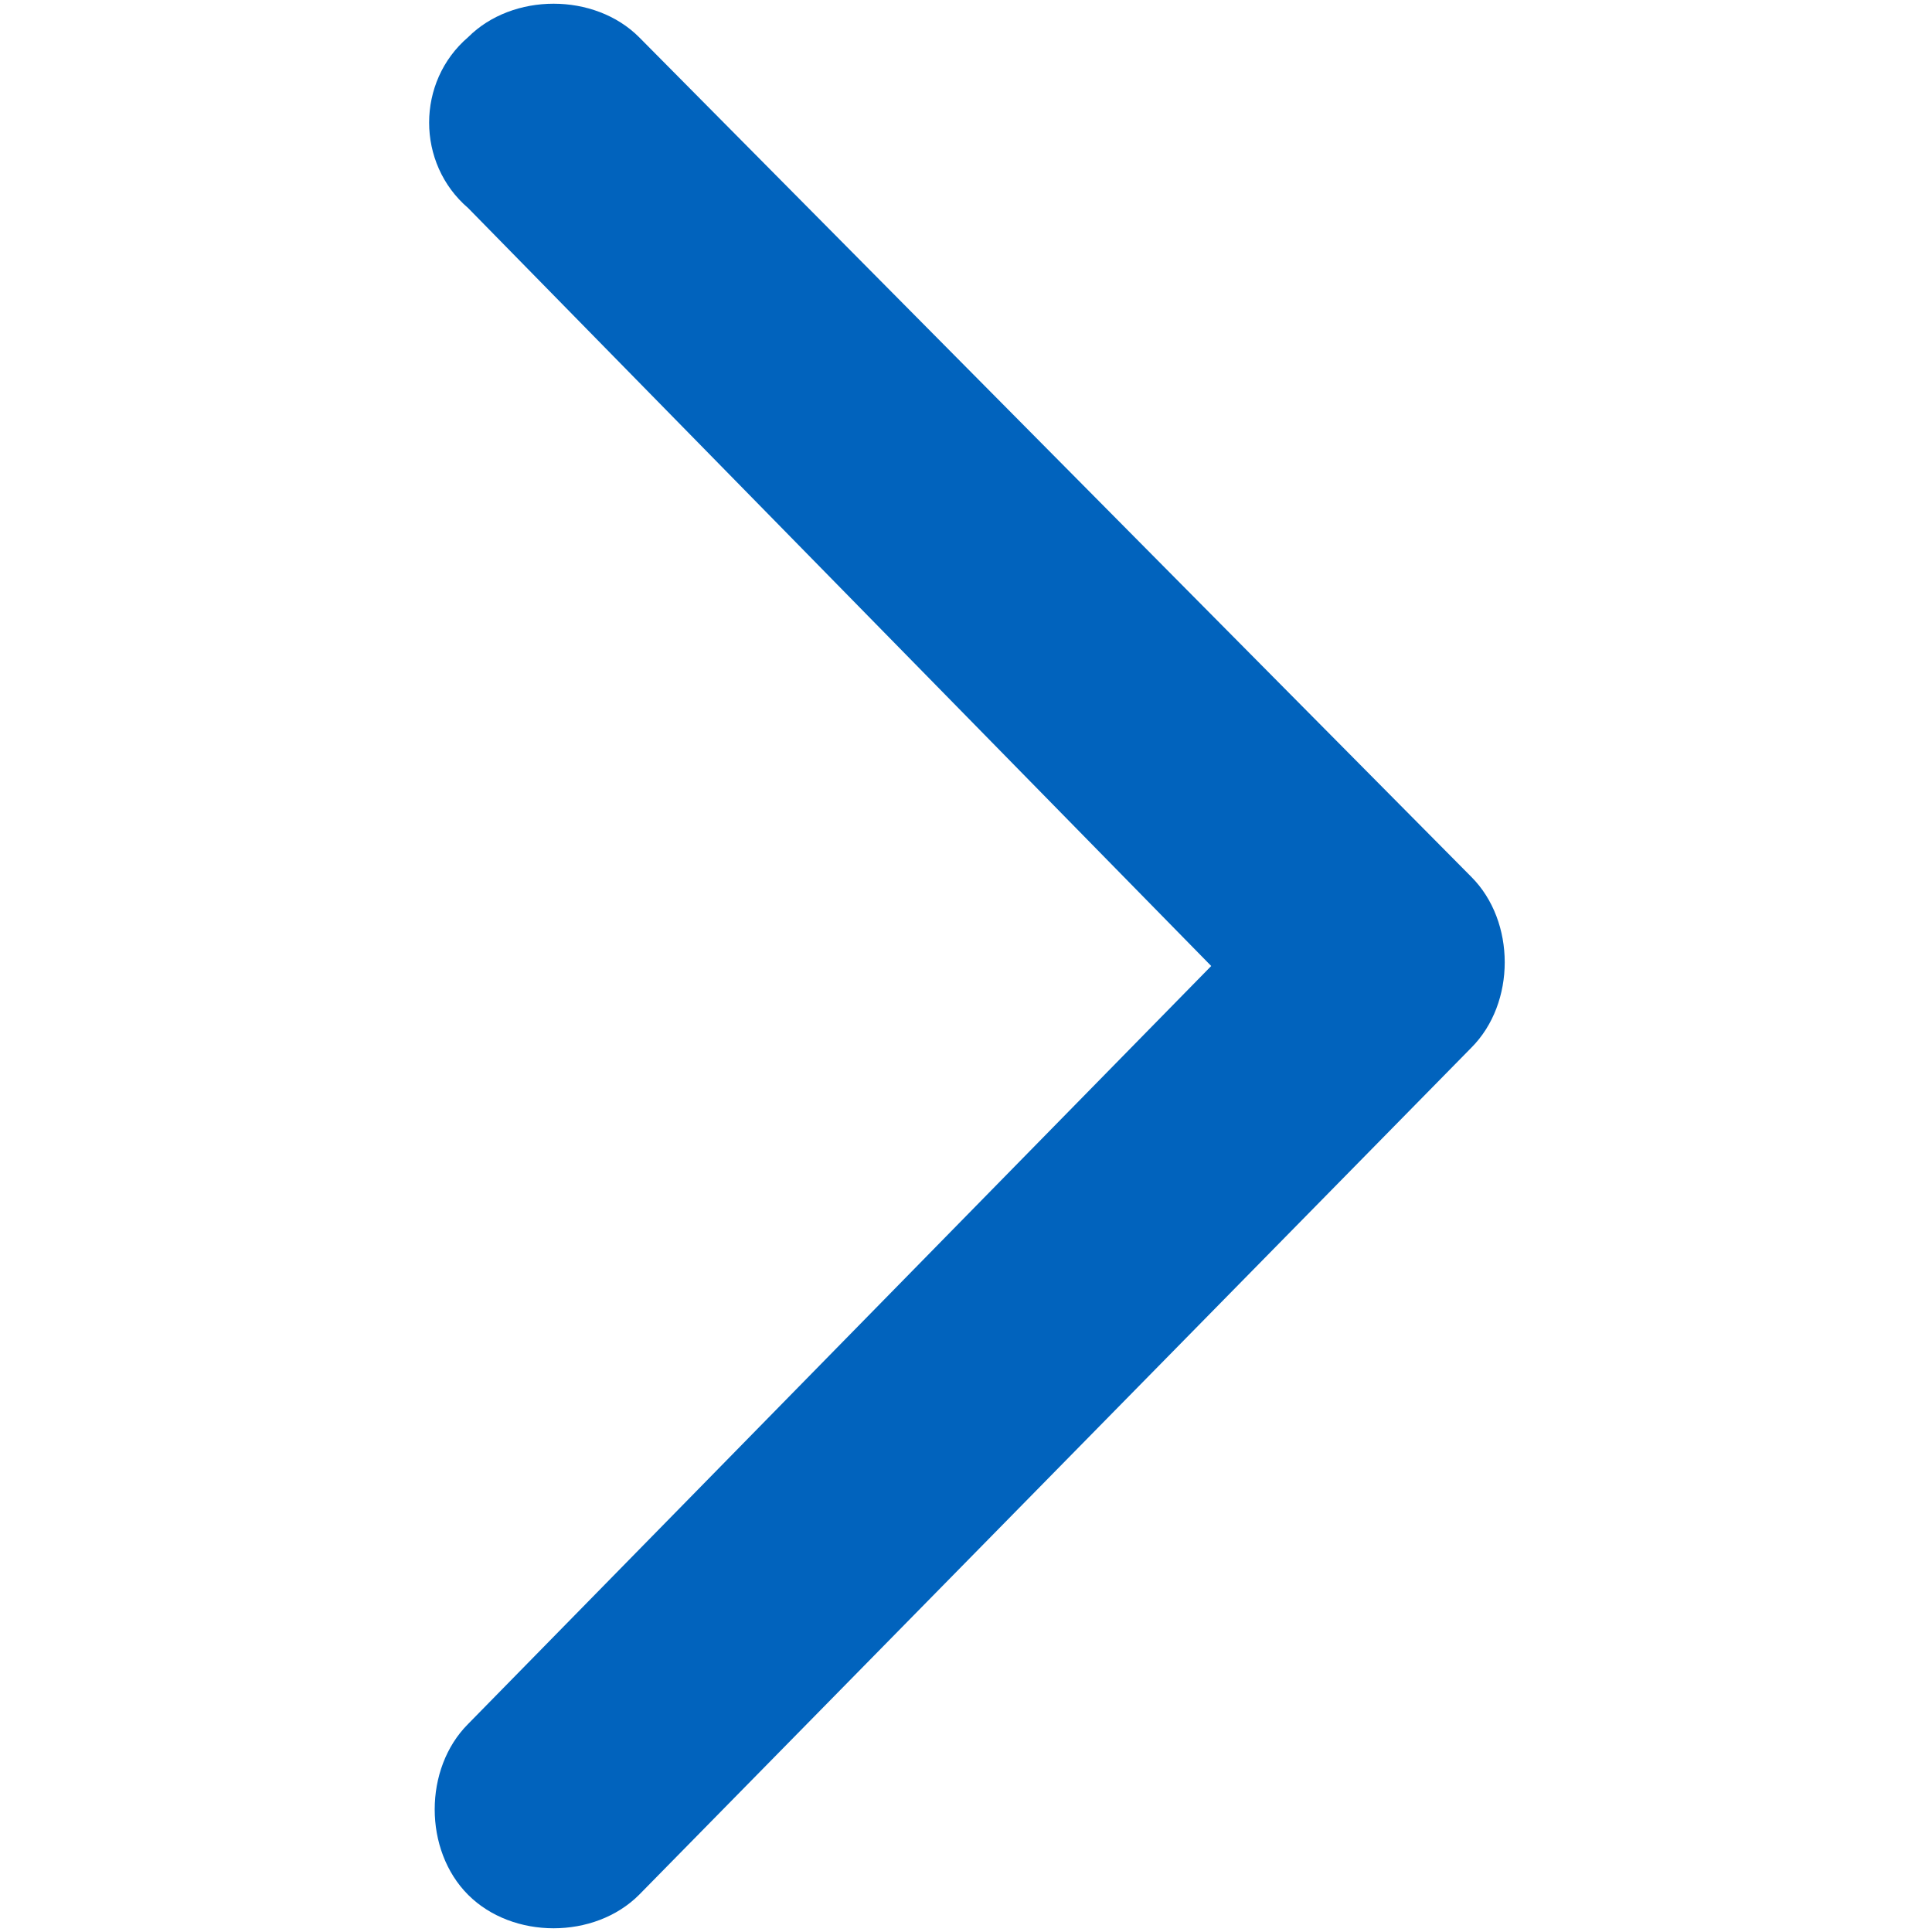 <?xml version="1.0" encoding="utf-8"?>
<!-- Generator: Adobe Illustrator 18.0.0, SVG Export Plug-In . SVG Version: 6.00 Build 0)  -->
<!DOCTYPE svg PUBLIC "-//W3C//DTD SVG 1.1//EN" "http://www.w3.org/Graphics/SVG/1.1/DTD/svg11.dtd">
<svg version="1.1" id="圖層_1" xmlns="http://www.w3.org/2000/svg" xmlns:xlink="http://www.w3.org/1999/xlink" x="0px" y="0px"
	 viewBox="0 0 26 26" enable-background="new 0 0 26 26" xml:space="preserve">
<g id="Double_Chevron_Down_9_">
	<path fill="#0163BD" d="M6.3,2.8L16.3,13L6.3,23.2c-0.6,0.6-0.6,1.7,0,2.3c0.6,0.6,1.7,0.6,2.3,0l11.2-11.4c0.6-0.6,0.6-1.7,0-2.3
		L8.6,0.5c-0.6-0.6-1.7-0.6-2.3,0C5.6,1.1,5.6,2.2,6.3,2.8z"/>
</g>
</svg>
